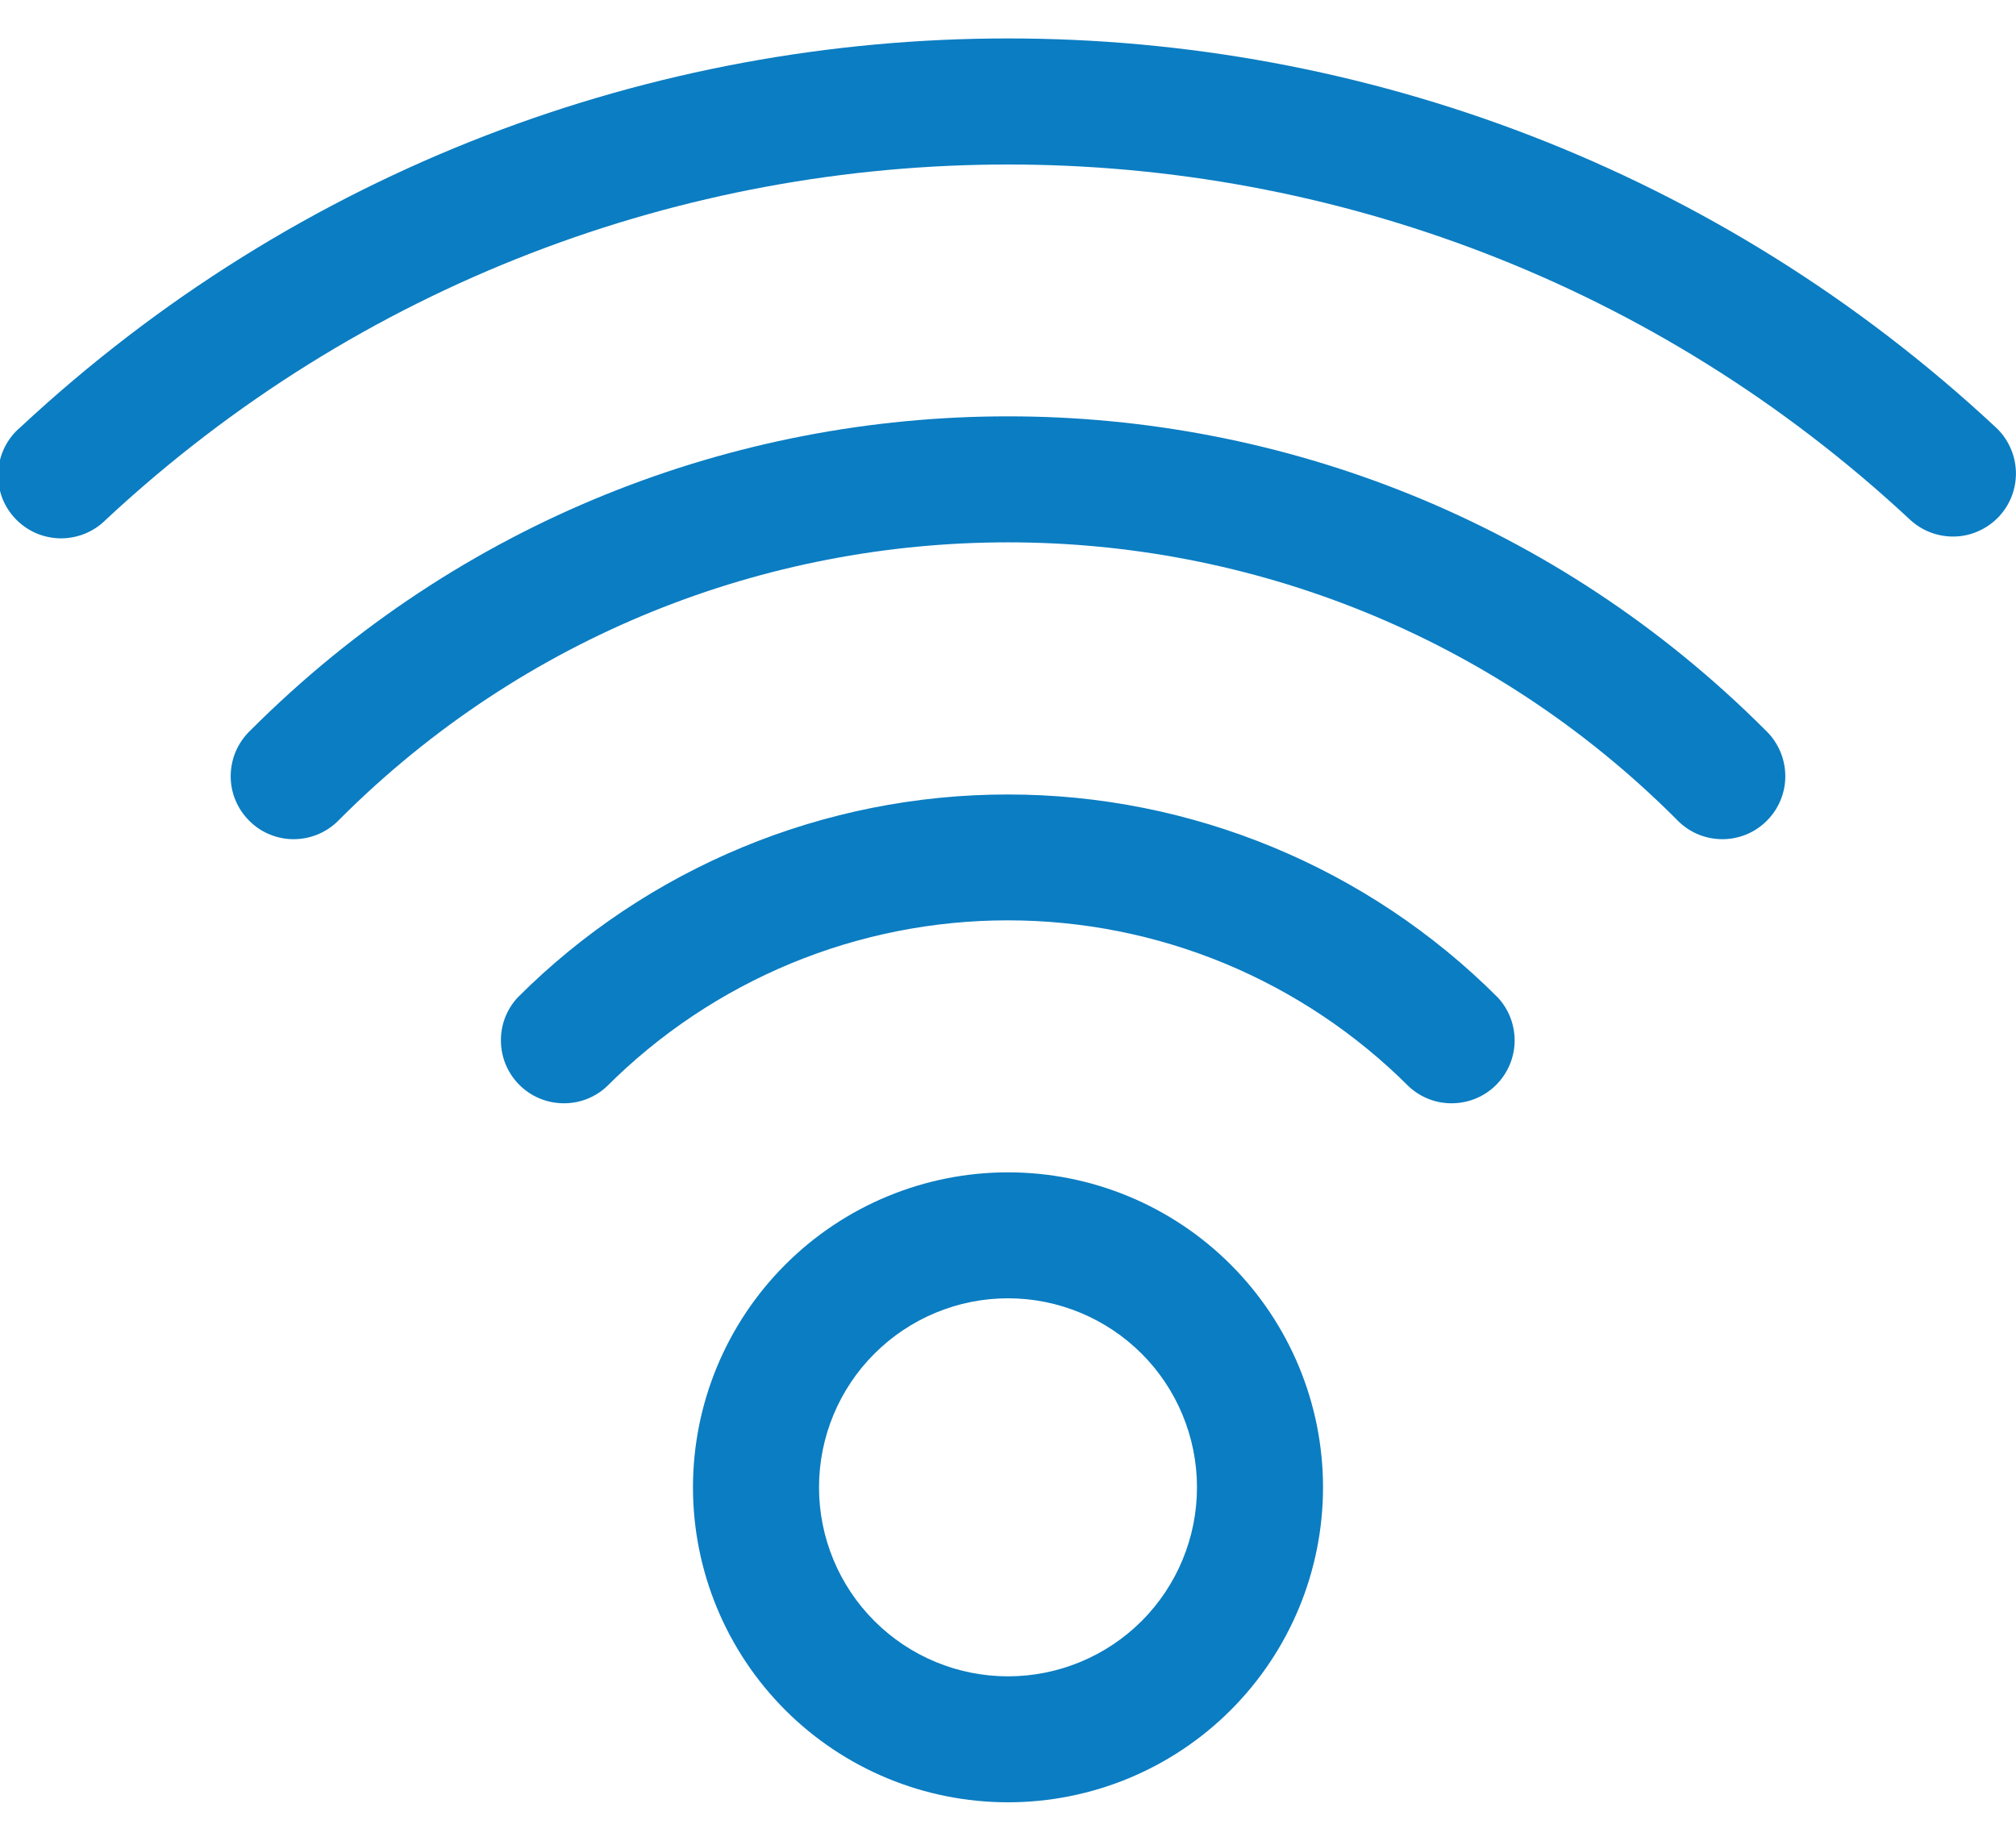<svg width="23" height="21" viewBox="0 0 23 21" fill="none" xmlns="http://www.w3.org/2000/svg">
<path d="M13.656 16.969C13.656 17.541 13.429 18.089 13.025 18.494C12.62 18.898 12.072 19.125 11.5 19.125C10.928 19.125 10.38 18.898 9.976 18.494C9.571 18.089 9.344 17.541 9.344 16.969C9.344 16.397 9.571 15.848 9.976 15.444C10.38 15.04 10.928 14.812 11.5 14.812C12.072 14.812 12.62 15.04 13.025 15.444C13.429 15.848 13.656 16.397 13.656 16.969ZM15.094 16.969C15.094 16.016 14.715 15.102 14.041 14.428C13.367 13.754 12.453 13.375 11.5 13.375C10.547 13.375 9.633 13.754 8.959 14.428C8.285 15.102 7.906 16.016 7.906 16.969C7.906 17.922 8.285 18.836 8.959 19.51C9.633 20.184 10.547 20.562 11.5 20.562C12.453 20.562 13.367 20.184 14.041 19.51C14.715 18.836 15.094 17.922 15.094 16.969ZM17.087 11.379C15.605 9.896 13.594 9.064 11.497 9.064C9.401 9.064 7.39 9.896 5.907 11.379C5.78 11.515 5.711 11.695 5.715 11.882C5.718 12.068 5.793 12.245 5.925 12.377C6.057 12.509 6.234 12.584 6.421 12.587C6.607 12.591 6.787 12.522 6.923 12.395C7.524 11.794 8.237 11.318 9.022 10.992C9.807 10.667 10.648 10.5 11.497 10.5C12.347 10.5 13.188 10.667 13.973 10.992C14.758 11.318 15.471 11.794 16.072 12.395C16.208 12.522 16.388 12.591 16.574 12.587C16.76 12.584 16.938 12.509 17.07 12.377C17.201 12.245 17.277 12.068 17.28 11.882C17.283 11.695 17.214 11.515 17.087 11.379ZM20.14 8.329C15.368 3.557 7.632 3.557 2.861 8.329C2.79 8.395 2.734 8.475 2.694 8.563C2.655 8.651 2.634 8.746 2.632 8.843C2.63 8.939 2.648 9.035 2.684 9.124C2.721 9.214 2.774 9.295 2.843 9.363C2.911 9.432 2.992 9.486 3.082 9.522C3.171 9.558 3.267 9.576 3.364 9.574C3.46 9.572 3.555 9.551 3.643 9.512C3.732 9.472 3.811 9.416 3.877 9.345C8.088 5.135 14.913 5.135 19.124 9.345C19.19 9.416 19.269 9.472 19.357 9.512C19.445 9.551 19.54 9.572 19.637 9.574C19.733 9.576 19.829 9.558 19.919 9.522C20.008 9.486 20.09 9.432 20.158 9.363C20.226 9.295 20.28 9.214 20.316 9.124C20.352 9.035 20.37 8.939 20.368 8.843C20.366 8.746 20.345 8.651 20.306 8.563C20.267 8.475 20.21 8.395 20.14 8.329ZM22.771 4.877C16.422 -1.041 6.578 -1.041 0.23 4.877C0.156 4.939 0.096 5.017 0.053 5.103C0.01 5.19 -0.015 5.285 -0.021 5.382C-0.026 5.478 -0.012 5.575 0.02 5.667C0.053 5.758 0.104 5.841 0.17 5.912C0.236 5.983 0.316 6.04 0.404 6.08C0.493 6.119 0.589 6.14 0.685 6.142C0.782 6.143 0.879 6.125 0.968 6.089C1.058 6.052 1.14 5.998 1.208 5.929C7.006 0.526 15.994 0.526 21.791 5.929C21.86 5.993 21.941 6.043 22.029 6.076C22.118 6.109 22.212 6.124 22.306 6.121C22.401 6.118 22.493 6.096 22.579 6.056C22.665 6.017 22.742 5.961 22.807 5.892C22.871 5.823 22.921 5.742 22.954 5.654C22.987 5.565 23.002 5.471 22.999 5.377C22.995 5.283 22.974 5.19 22.934 5.104C22.895 5.018 22.84 4.941 22.771 4.877Z" fill="#0B7DC2"/>
</svg>
